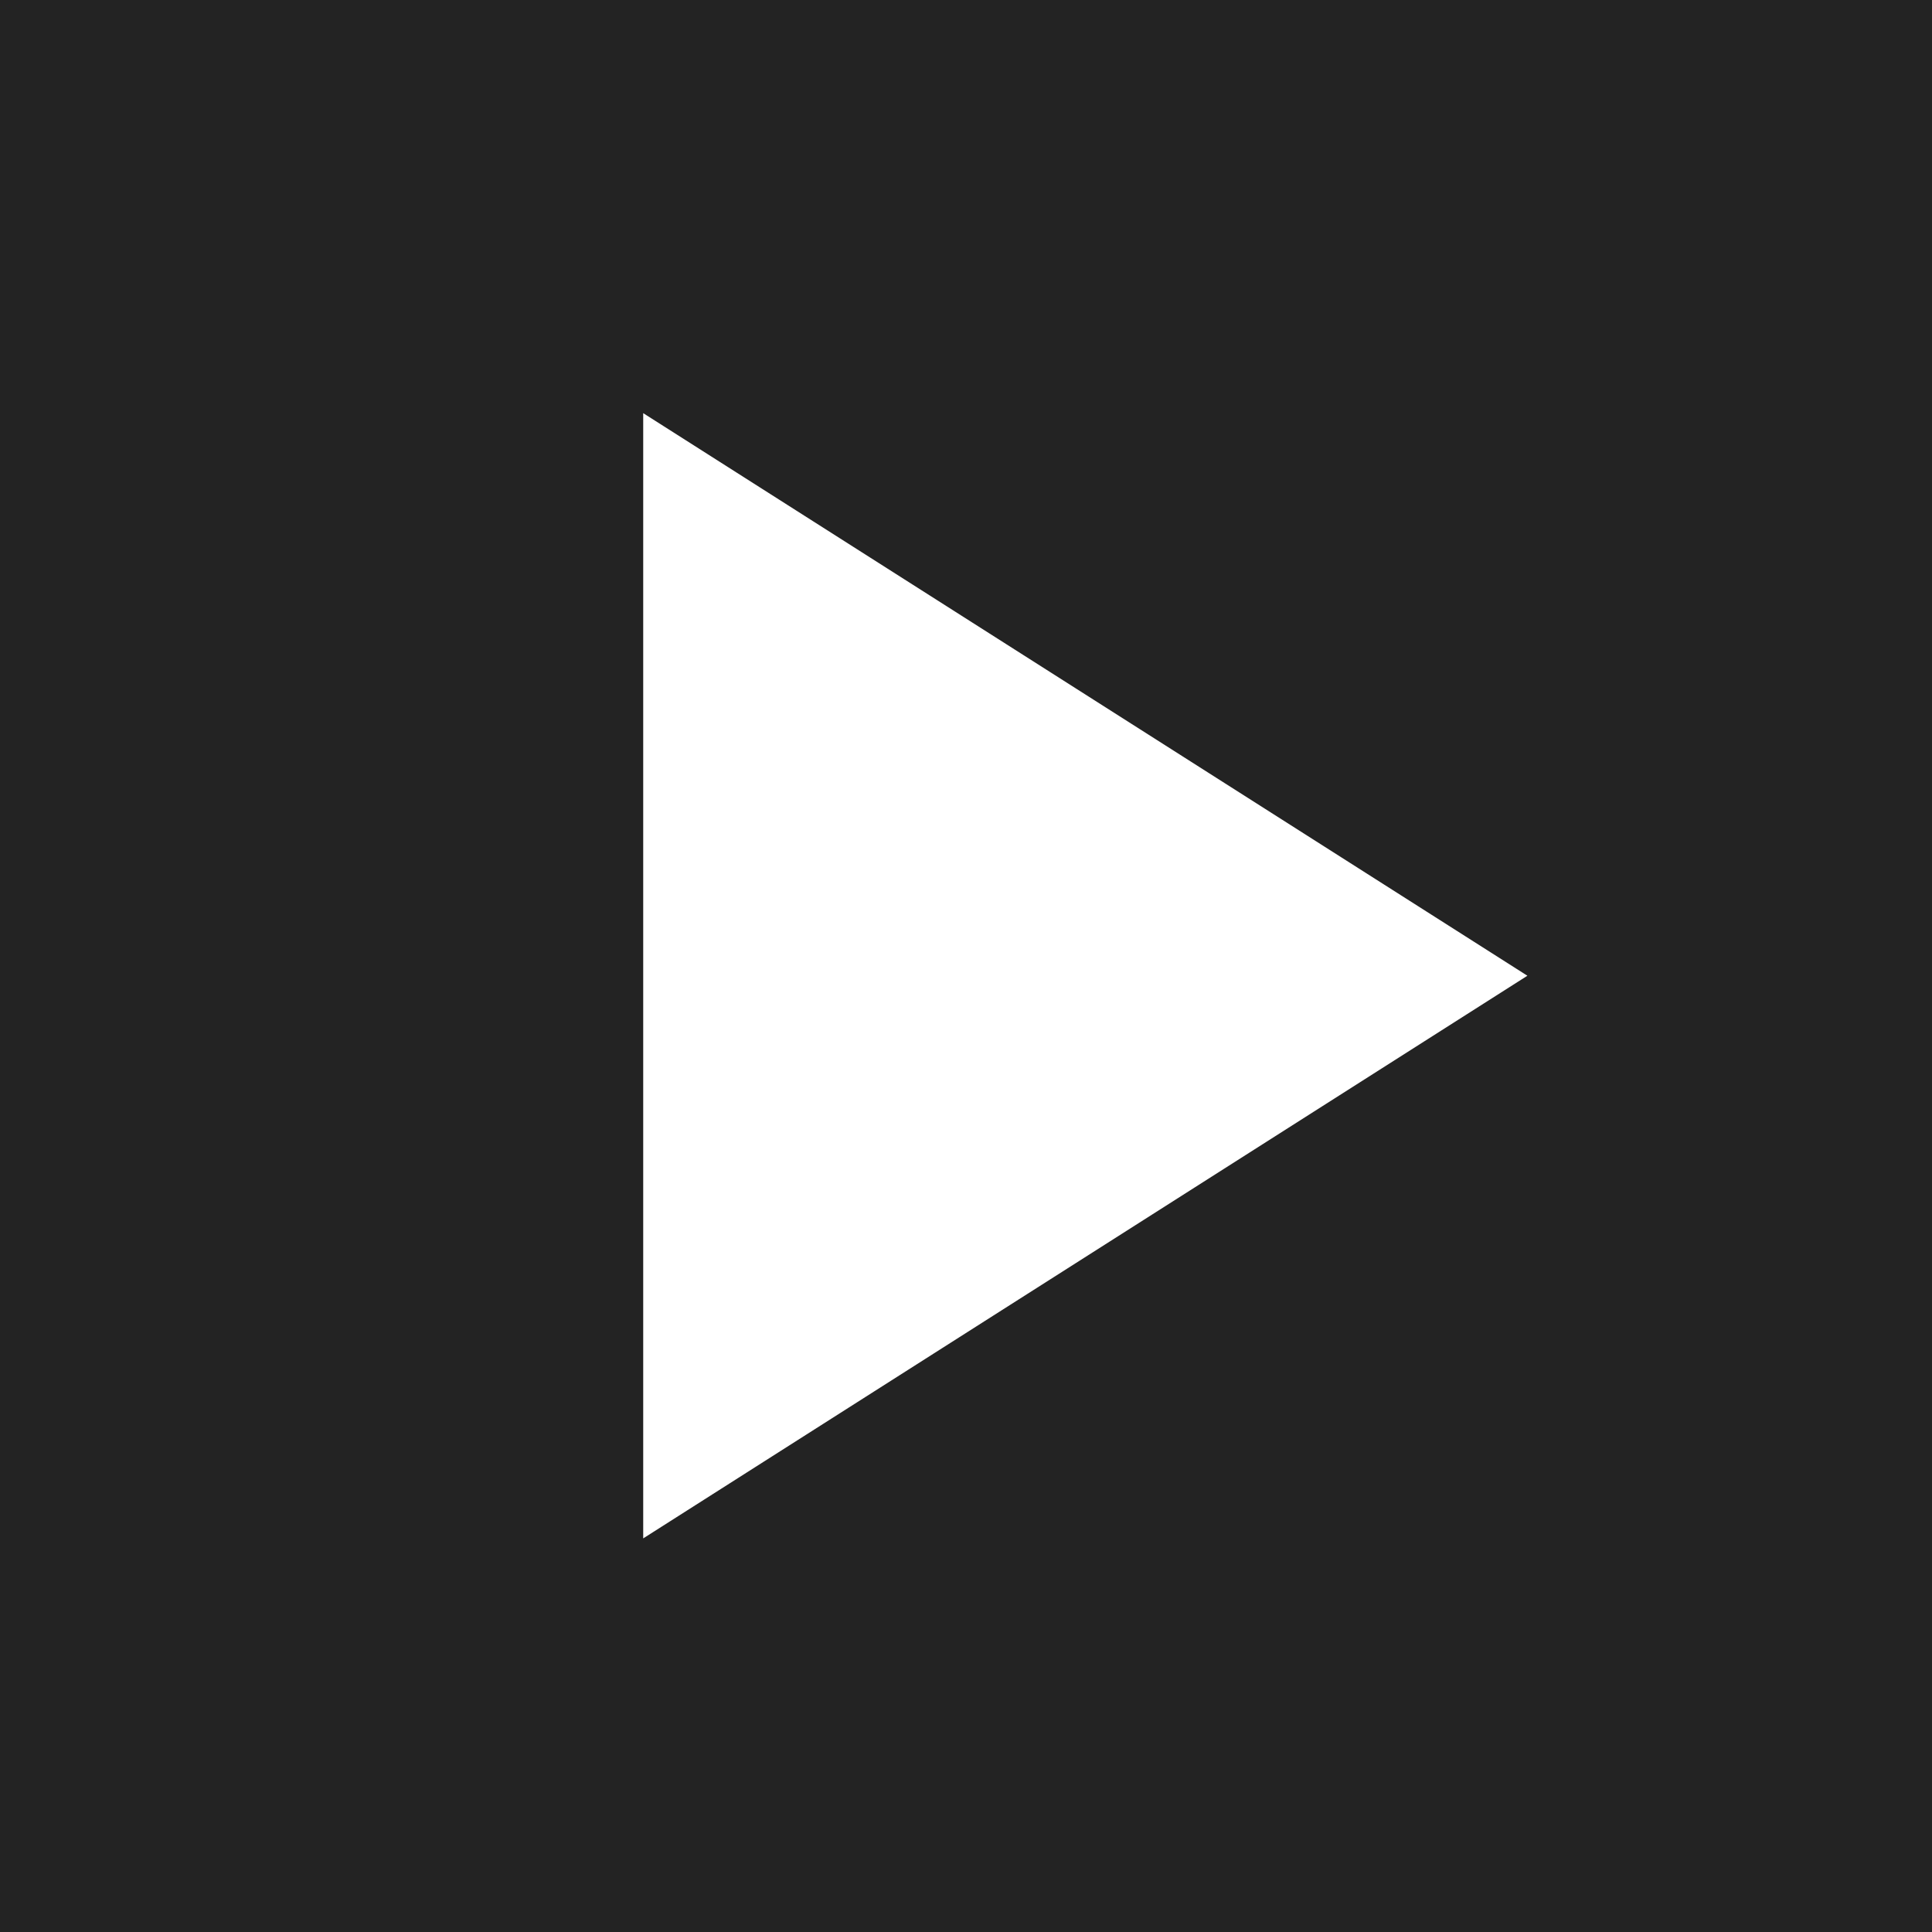 <?xml version="1.0" encoding="UTF-8"?> <svg xmlns="http://www.w3.org/2000/svg" width="26" height="26" viewBox="0 0 26 26" fill="none"><rect width="26" height="26" fill="#232323"></rect><path d="M8.656 5.56V20.703L20.555 13.131L8.656 5.56Z" fill="white"></path></svg> 